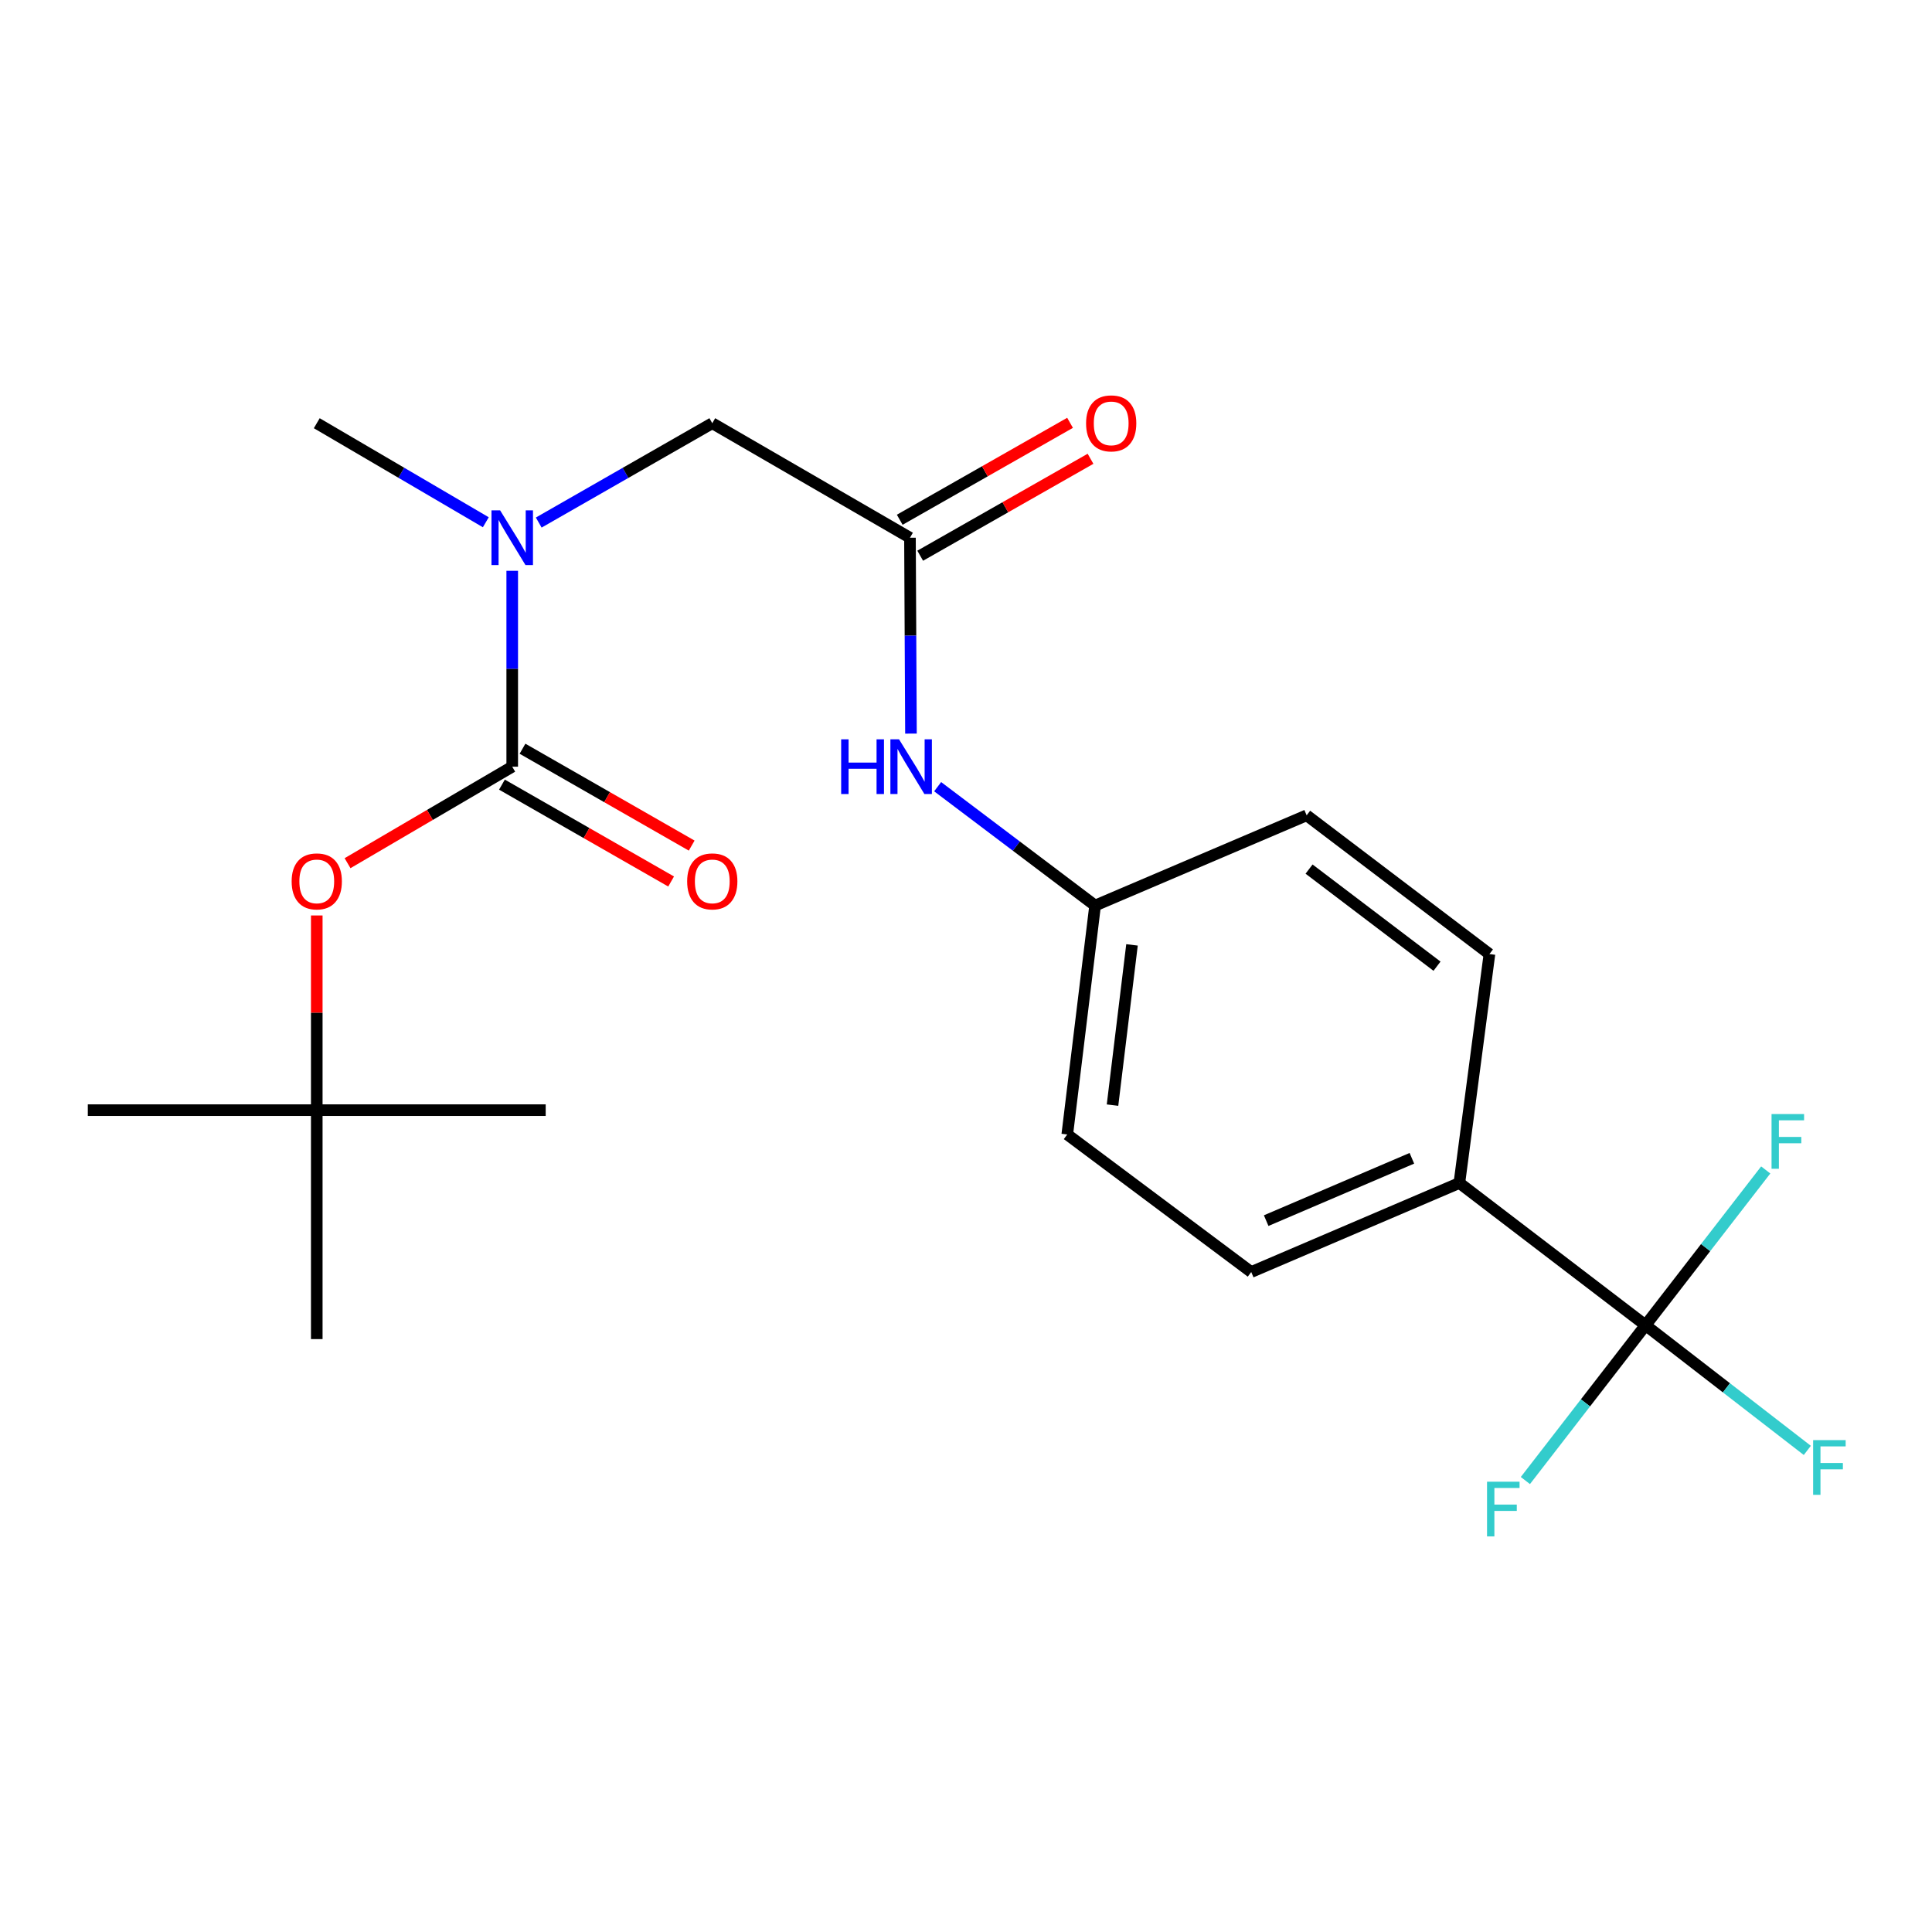 <?xml version='1.0' encoding='iso-8859-1'?>
<svg version='1.1' baseProfile='full'
              xmlns='http://www.w3.org/2000/svg'
                      xmlns:rdkit='http://www.rdkit.org/xml'
                      xmlns:xlink='http://www.w3.org/1999/xlink'
                  xml:space='preserve'
width='1000px' height='1000px' viewBox='0 0 1000 1000'>
<!-- END OF HEADER -->
<rect style='opacity:1.0;fill:#FFFFFF;stroke:none' width='1000' height='1000' x='0' y='0'> </rect>
<path class='bond-1' d='M 265.127,396.834 L 265.127,346.144' style='fill:none;fill-rule:evenodd;stroke:#000000;stroke-width:6px;stroke-linecap:butt;stroke-linejoin:miter;stroke-opacity:1' />
<path class='bond-1' d='M 265.127,346.144 L 265.127,295.453' style='fill:none;fill-rule:evenodd;stroke:#0000FF;stroke-width:6px;stroke-linecap:butt;stroke-linejoin:miter;stroke-opacity:1' />
<path class='bond-3' d='M 265.127,396.834 L 222.508,421.81' style='fill:none;fill-rule:evenodd;stroke:#000000;stroke-width:6px;stroke-linecap:butt;stroke-linejoin:miter;stroke-opacity:1' />
<path class='bond-3' d='M 222.508,421.81 L 179.89,446.785' style='fill:none;fill-rule:evenodd;stroke:#FF0000;stroke-width:6px;stroke-linecap:butt;stroke-linejoin:miter;stroke-opacity:1' />
<path class='bond-7' d='M 259.806,406.127 L 303.588,431.195' style='fill:none;fill-rule:evenodd;stroke:#000000;stroke-width:6px;stroke-linecap:butt;stroke-linejoin:miter;stroke-opacity:1' />
<path class='bond-7' d='M 303.588,431.195 L 347.371,456.263' style='fill:none;fill-rule:evenodd;stroke:#FF0000;stroke-width:6px;stroke-linecap:butt;stroke-linejoin:miter;stroke-opacity:1' />
<path class='bond-7' d='M 270.447,387.541 L 314.23,412.61' style='fill:none;fill-rule:evenodd;stroke:#000000;stroke-width:6px;stroke-linecap:butt;stroke-linejoin:miter;stroke-opacity:1' />
<path class='bond-7' d='M 314.23,412.61 L 358.012,437.678' style='fill:none;fill-rule:evenodd;stroke:#FF0000;stroke-width:6px;stroke-linecap:butt;stroke-linejoin:miter;stroke-opacity:1' />
<path class='bond-0' d='M 851.732,685.943 L 755.37,612.306' style='fill:none;fill-rule:evenodd;stroke:#000000;stroke-width:6px;stroke-linecap:butt;stroke-linejoin:miter;stroke-opacity:1' />
<path class='bond-10' d='M 851.732,685.943 L 893.598,718.334' style='fill:none;fill-rule:evenodd;stroke:#000000;stroke-width:6px;stroke-linecap:butt;stroke-linejoin:miter;stroke-opacity:1' />
<path class='bond-10' d='M 893.598,718.334 L 935.464,750.725' style='fill:none;fill-rule:evenodd;stroke:#33CCCC;stroke-width:6px;stroke-linecap:butt;stroke-linejoin:miter;stroke-opacity:1' />
<path class='bond-11' d='M 851.732,685.943 L 820.633,726.132' style='fill:none;fill-rule:evenodd;stroke:#000000;stroke-width:6px;stroke-linecap:butt;stroke-linejoin:miter;stroke-opacity:1' />
<path class='bond-11' d='M 820.633,726.132 L 789.535,766.322' style='fill:none;fill-rule:evenodd;stroke:#33CCCC;stroke-width:6px;stroke-linecap:butt;stroke-linejoin:miter;stroke-opacity:1' />
<path class='bond-12' d='M 851.732,685.943 L 882.836,645.752' style='fill:none;fill-rule:evenodd;stroke:#000000;stroke-width:6px;stroke-linecap:butt;stroke-linejoin:miter;stroke-opacity:1' />
<path class='bond-12' d='M 882.836,645.752 L 913.94,605.561' style='fill:none;fill-rule:evenodd;stroke:#33CCCC;stroke-width:6px;stroke-linecap:butt;stroke-linejoin:miter;stroke-opacity:1' />
<path class='bond-5' d='M 278.849,270.475 L 323.762,244.765' style='fill:none;fill-rule:evenodd;stroke:#0000FF;stroke-width:6px;stroke-linecap:butt;stroke-linejoin:miter;stroke-opacity:1' />
<path class='bond-5' d='M 323.762,244.765 L 368.674,219.055' style='fill:none;fill-rule:evenodd;stroke:#000000;stroke-width:6px;stroke-linecap:butt;stroke-linejoin:miter;stroke-opacity:1' />
<path class='bond-18' d='M 251.455,270.32 L 207.707,244.688' style='fill:none;fill-rule:evenodd;stroke:#0000FF;stroke-width:6px;stroke-linecap:butt;stroke-linejoin:miter;stroke-opacity:1' />
<path class='bond-18' d='M 207.707,244.688 L 163.958,219.055' style='fill:none;fill-rule:evenodd;stroke:#000000;stroke-width:6px;stroke-linecap:butt;stroke-linejoin:miter;stroke-opacity:1' />
<path class='bond-2' d='M 470.997,278.33 L 368.674,219.055' style='fill:none;fill-rule:evenodd;stroke:#000000;stroke-width:6px;stroke-linecap:butt;stroke-linejoin:miter;stroke-opacity:1' />
<path class='bond-6' d='M 470.997,278.33 L 471.256,329.021' style='fill:none;fill-rule:evenodd;stroke:#000000;stroke-width:6px;stroke-linecap:butt;stroke-linejoin:miter;stroke-opacity:1' />
<path class='bond-6' d='M 471.256,329.021 L 471.516,379.712' style='fill:none;fill-rule:evenodd;stroke:#0000FF;stroke-width:6px;stroke-linecap:butt;stroke-linejoin:miter;stroke-opacity:1' />
<path class='bond-8' d='M 476.293,287.637 L 520.373,262.551' style='fill:none;fill-rule:evenodd;stroke:#000000;stroke-width:6px;stroke-linecap:butt;stroke-linejoin:miter;stroke-opacity:1' />
<path class='bond-8' d='M 520.373,262.551 L 564.452,237.465' style='fill:none;fill-rule:evenodd;stroke:#FF0000;stroke-width:6px;stroke-linecap:butt;stroke-linejoin:miter;stroke-opacity:1' />
<path class='bond-8' d='M 465.7,269.024 L 509.78,243.938' style='fill:none;fill-rule:evenodd;stroke:#000000;stroke-width:6px;stroke-linecap:butt;stroke-linejoin:miter;stroke-opacity:1' />
<path class='bond-8' d='M 509.78,243.938 L 553.859,218.852' style='fill:none;fill-rule:evenodd;stroke:#FF0000;stroke-width:6px;stroke-linecap:butt;stroke-linejoin:miter;stroke-opacity:1' />
<path class='bond-9' d='M 163.958,473.844 L 163.958,524.229' style='fill:none;fill-rule:evenodd;stroke:#FF0000;stroke-width:6px;stroke-linecap:butt;stroke-linejoin:miter;stroke-opacity:1' />
<path class='bond-9' d='M 163.958,524.229 L 163.958,574.613' style='fill:none;fill-rule:evenodd;stroke:#000000;stroke-width:6px;stroke-linecap:butt;stroke-linejoin:miter;stroke-opacity:1' />
<path class='bond-4' d='M 755.37,612.306 L 647.634,658.399' style='fill:none;fill-rule:evenodd;stroke:#000000;stroke-width:6px;stroke-linecap:butt;stroke-linejoin:miter;stroke-opacity:1' />
<path class='bond-4' d='M 730.786,599.53 L 655.37,631.795' style='fill:none;fill-rule:evenodd;stroke:#000000;stroke-width:6px;stroke-linecap:butt;stroke-linejoin:miter;stroke-opacity:1' />
<path class='bond-22' d='M 755.37,612.306 L 770.933,493.814' style='fill:none;fill-rule:evenodd;stroke:#000000;stroke-width:6px;stroke-linecap:butt;stroke-linejoin:miter;stroke-opacity:1' />
<path class='bond-15' d='M 485.326,407.192 L 526.075,437.951' style='fill:none;fill-rule:evenodd;stroke:#0000FF;stroke-width:6px;stroke-linecap:butt;stroke-linejoin:miter;stroke-opacity:1' />
<path class='bond-15' d='M 526.075,437.951 L 566.823,468.71' style='fill:none;fill-rule:evenodd;stroke:#000000;stroke-width:6px;stroke-linecap:butt;stroke-linejoin:miter;stroke-opacity:1' />
<path class='bond-19' d='M 163.958,574.613 L 45.455,574.613' style='fill:none;fill-rule:evenodd;stroke:#000000;stroke-width:6px;stroke-linecap:butt;stroke-linejoin:miter;stroke-opacity:1' />
<path class='bond-20' d='M 163.958,574.613 L 282.45,574.613' style='fill:none;fill-rule:evenodd;stroke:#000000;stroke-width:6px;stroke-linecap:butt;stroke-linejoin:miter;stroke-opacity:1' />
<path class='bond-21' d='M 163.958,574.613 L 163.958,693.117' style='fill:none;fill-rule:evenodd;stroke:#000000;stroke-width:6px;stroke-linecap:butt;stroke-linejoin:miter;stroke-opacity:1' />
<path class='bond-13' d='M 647.634,658.399 L 552.415,587.201' style='fill:none;fill-rule:evenodd;stroke:#000000;stroke-width:6px;stroke-linecap:butt;stroke-linejoin:miter;stroke-opacity:1' />
<path class='bond-14' d='M 770.933,493.814 L 676.32,422.01' style='fill:none;fill-rule:evenodd;stroke:#000000;stroke-width:6px;stroke-linecap:butt;stroke-linejoin:miter;stroke-opacity:1' />
<path class='bond-14' d='M 743.794,500.103 L 677.565,449.841' style='fill:none;fill-rule:evenodd;stroke:#000000;stroke-width:6px;stroke-linecap:butt;stroke-linejoin:miter;stroke-opacity:1' />
<path class='bond-16' d='M 566.823,468.71 L 676.32,422.01' style='fill:none;fill-rule:evenodd;stroke:#000000;stroke-width:6px;stroke-linecap:butt;stroke-linejoin:miter;stroke-opacity:1' />
<path class='bond-17' d='M 566.823,468.71 L 552.415,587.201' style='fill:none;fill-rule:evenodd;stroke:#000000;stroke-width:6px;stroke-linecap:butt;stroke-linejoin:miter;stroke-opacity:1' />
<path class='bond-17' d='M 585.922,489.069 L 575.836,572.013' style='fill:none;fill-rule:evenodd;stroke:#000000;stroke-width:6px;stroke-linecap:butt;stroke-linejoin:miter;stroke-opacity:1' />
<path  class='atom-2' d='M 258.867 264.17
L 268.147 279.17
Q 269.067 280.65, 270.547 283.33
Q 272.027 286.01, 272.107 286.17
L 272.107 264.17
L 275.867 264.17
L 275.867 292.49
L 271.987 292.49
L 262.027 276.09
Q 260.867 274.17, 259.627 271.97
Q 258.427 269.77, 258.067 269.09
L 258.067 292.49
L 254.387 292.49
L 254.387 264.17
L 258.867 264.17
' fill='#0000FF'/>
<path  class='atom-4' d='M 150.958 456.202
Q 150.958 449.402, 154.318 445.602
Q 157.678 441.802, 163.958 441.802
Q 170.238 441.802, 173.598 445.602
Q 176.958 449.402, 176.958 456.202
Q 176.958 463.082, 173.558 467.002
Q 170.158 470.882, 163.958 470.882
Q 157.718 470.882, 154.318 467.002
Q 150.958 463.122, 150.958 456.202
M 163.958 467.682
Q 168.278 467.682, 170.598 464.802
Q 172.958 461.882, 172.958 456.202
Q 172.958 450.642, 170.598 447.842
Q 168.278 445.002, 163.958 445.002
Q 159.638 445.002, 157.278 447.802
Q 154.958 450.602, 154.958 456.202
Q 154.958 461.922, 157.278 464.802
Q 159.638 467.682, 163.958 467.682
' fill='#FF0000'/>
<path  class='atom-7' d='M 435.384 382.674
L 439.224 382.674
L 439.224 394.714
L 453.704 394.714
L 453.704 382.674
L 457.544 382.674
L 457.544 410.994
L 453.704 410.994
L 453.704 397.914
L 439.224 397.914
L 439.224 410.994
L 435.384 410.994
L 435.384 382.674
' fill='#0000FF'/>
<path  class='atom-7' d='M 465.344 382.674
L 474.624 397.674
Q 475.544 399.154, 477.024 401.834
Q 478.504 404.514, 478.584 404.674
L 478.584 382.674
L 482.344 382.674
L 482.344 410.994
L 478.464 410.994
L 468.504 394.594
Q 467.344 392.674, 466.104 390.474
Q 464.904 388.274, 464.544 387.594
L 464.544 410.994
L 460.864 410.994
L 460.864 382.674
L 465.344 382.674
' fill='#0000FF'/>
<path  class='atom-8' d='M 355.674 456.202
Q 355.674 449.402, 359.034 445.602
Q 362.394 441.802, 368.674 441.802
Q 374.954 441.802, 378.314 445.602
Q 381.674 449.402, 381.674 456.202
Q 381.674 463.082, 378.274 467.002
Q 374.874 470.882, 368.674 470.882
Q 362.434 470.882, 359.034 467.002
Q 355.674 463.122, 355.674 456.202
M 368.674 467.682
Q 372.994 467.682, 375.314 464.802
Q 377.674 461.882, 377.674 456.202
Q 377.674 450.642, 375.314 447.842
Q 372.994 445.002, 368.674 445.002
Q 364.354 445.002, 361.994 447.802
Q 359.674 450.602, 359.674 456.202
Q 359.674 461.922, 361.994 464.802
Q 364.354 467.682, 368.674 467.682
' fill='#FF0000'/>
<path  class='atom-9' d='M 562.152 219.135
Q 562.152 212.335, 565.512 208.535
Q 568.872 204.735, 575.152 204.735
Q 581.432 204.735, 584.792 208.535
Q 588.152 212.335, 588.152 219.135
Q 588.152 226.015, 584.752 229.935
Q 581.352 233.815, 575.152 233.815
Q 568.912 233.815, 565.512 229.935
Q 562.152 226.055, 562.152 219.135
M 575.152 230.615
Q 579.472 230.615, 581.792 227.735
Q 584.152 224.815, 584.152 219.135
Q 584.152 213.575, 581.792 210.775
Q 579.472 207.935, 575.152 207.935
Q 570.832 207.935, 568.472 210.735
Q 566.152 213.535, 566.152 219.135
Q 566.152 224.855, 568.472 227.735
Q 570.832 230.615, 575.152 230.615
' fill='#FF0000'/>
<path  class='atom-11' d='M 938.471 745.407
L 955.311 745.407
L 955.311 748.647
L 942.271 748.647
L 942.271 757.247
L 953.871 757.247
L 953.871 760.527
L 942.271 760.527
L 942.271 773.727
L 938.471 773.727
L 938.471 745.407
' fill='#33CCCC'/>
<path  class='atom-12' d='M 769.687 766.931
L 786.527 766.931
L 786.527 770.171
L 773.487 770.171
L 773.487 778.771
L 785.087 778.771
L 785.087 782.051
L 773.487 782.051
L 773.487 795.251
L 769.687 795.251
L 769.687 766.931
' fill='#33CCCC'/>
<path  class='atom-13' d='M 916.948 576.635
L 933.788 576.635
L 933.788 579.875
L 920.748 579.875
L 920.748 588.475
L 932.348 588.475
L 932.348 591.755
L 920.748 591.755
L 920.748 604.955
L 916.948 604.955
L 916.948 576.635
' fill='#33CCCC'/>
</svg>
